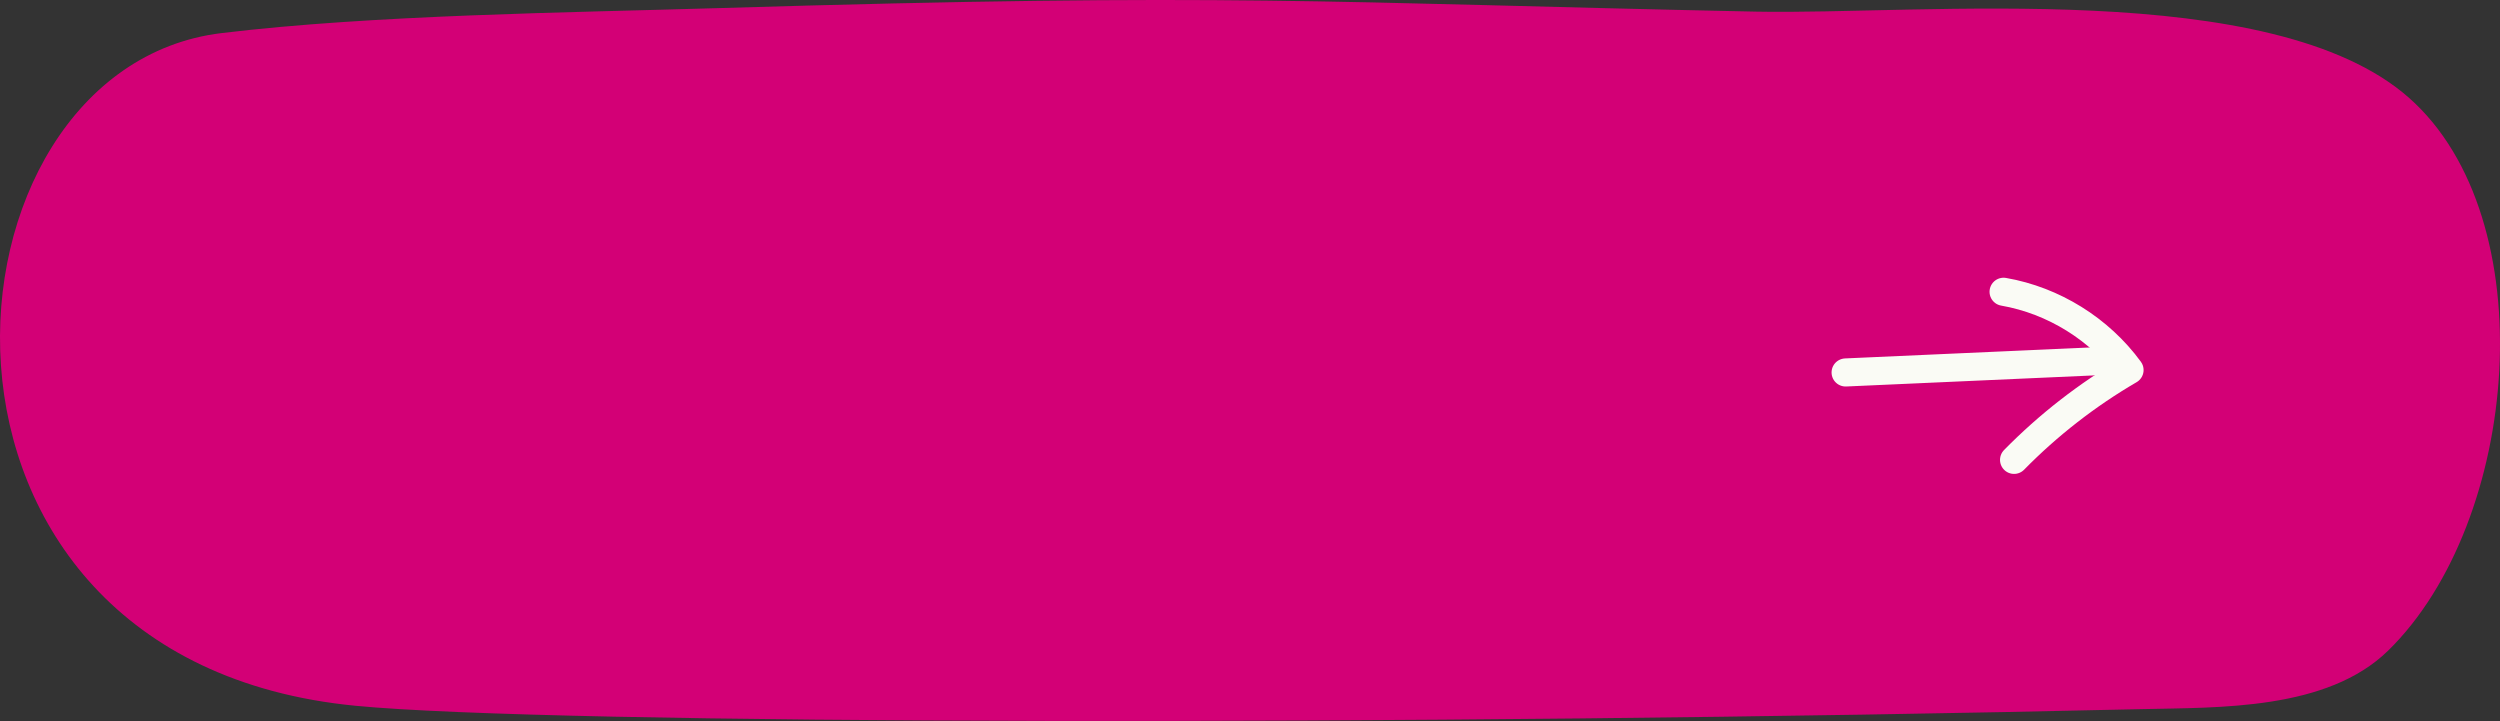 <?xml version="1.0" encoding="utf-8"?>
<!-- Generator: Adobe Illustrator 16.0.0, SVG Export Plug-In . SVG Version: 6.00 Build 0)  -->
<!DOCTYPE svg PUBLIC "-//W3C//DTD SVG 1.1//EN" "http://www.w3.org/Graphics/SVG/1.1/DTD/svg11.dtd">
<svg version="1.1" id="Layer_1" xmlns="http://www.w3.org/2000/svg" xmlns:xlink="http://www.w3.org/1999/xlink" x="0px" y="0px"
	 width="267px" height="77px" viewBox="0 0 267 77" enable-background="new 0 0 267 77" xml:space="preserve">
<rect x="0" y="0" width="267" height="77" fill="#333333" stroke="none"/>
<g>
	<defs>
		<rect id="SVGID_1_" width="267" height="77"/>
	</defs>
	<clipPath id="SVGID_2_">
		<use xlink:href="#SVGID_1_"  overflow="visible"/>
	</clipPath>
	<path clip-path="url(#SVGID_2_)" fill="#D30076" d="M37.964,75.376c20.849,2.024,112.729,2.17,190.8,0.358
		c8.218-0.189,19.76,0.134,26.285-6.244c14.096-13.776,16.824-46.184,2.214-59.06c-14.609-12.876-52.038-8.818-69.792-9.189
		c-46.714-0.976-55.505-2.034-110.882-0.37C60.886,1.343,39.84,1.578,23.656,3.535C-7.697,7.326-12.569,70.468,37.964,75.376"/>
</g>
<g>
	<defs>
		<rect id="SVGID_3_" x="195" y="29.05" width="34.545" height="22.175"/>
	</defs>
	<clipPath id="SVGID_4_">
		<use xlink:href="#SVGID_3_"  overflow="visible"/>
	</clipPath>
	
		<path clip-path="url(#SVGID_4_)" fill="none" stroke="#FAFBF5" stroke-width="3" stroke-linecap="round" stroke-linejoin="round" stroke-miterlimit="10" d="
		M197.111,39.779c7.506-0.337,20.302-0.908,27.808-1.244"/>
	
		<path clip-path="url(#SVGID_4_)" fill="none" stroke="#FAFBF5" stroke-width="3" stroke-linecap="round" stroke-linejoin="round" stroke-miterlimit="10" d="
		M213.983,31.161c5.332,0.926,10.259,3.99,13.452,8.359c-4.514,2.631-8.673,5.866-12.333,9.594"/>
</g>
</svg>

